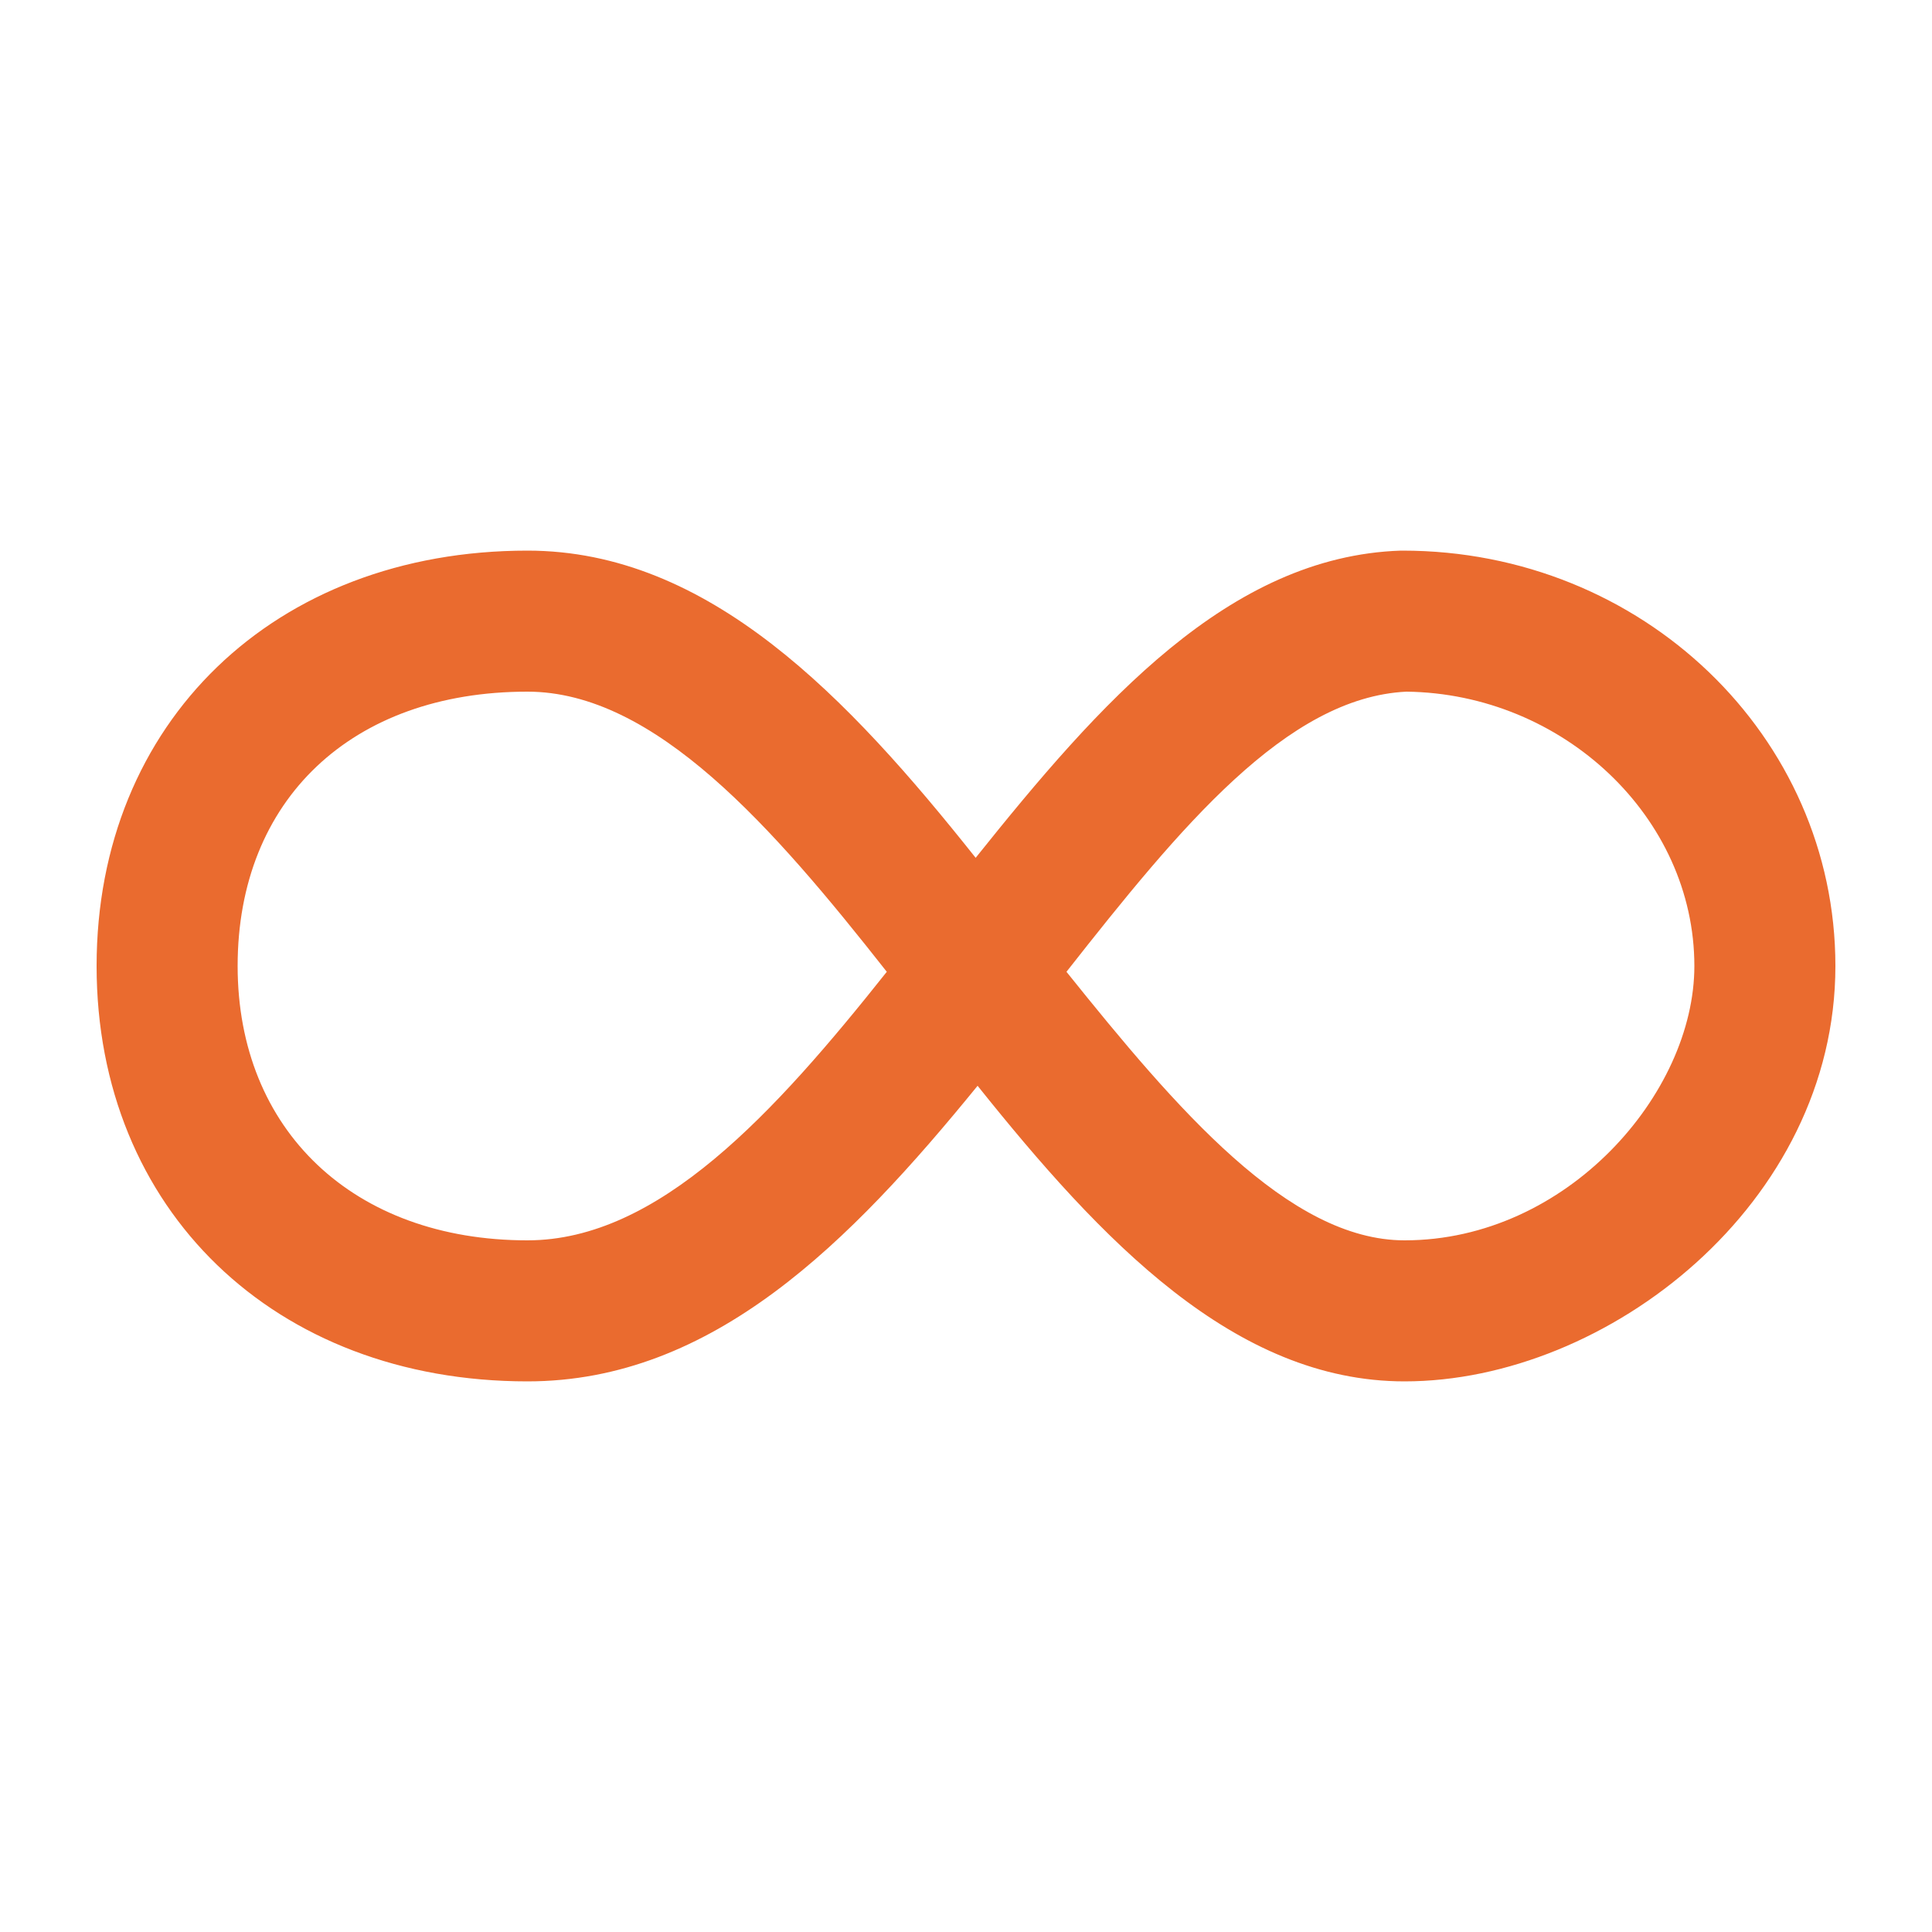 <svg xmlns="http://www.w3.org/2000/svg" width="1200pt" height="1200pt" viewBox="0 0 1200 1200"><path d="m872.4 858c-105.6 0-188.4-87.602-265.2-183.6-79.199 97.203-164.4 183.6-279.6 183.6-157.2 0-267.6-106.8-267.6-258s110.4-258 267.6-258c112.8 0 199.2 91.199 278.4 190.8 76.801-96 157.2-187.2 264-190.8h1.199c148.8 0 268.8 115.2 268.8 258 0 147.6-141.6 258-267.6 258zm-210-254.4c68.398 85.199 138 166.8 210 166.8 100.8 0 180-91.199 180-170.4 0-92.398-81.602-169.2-178.8-170.4-74.398 3.594-140.4 83.996-211.2 174zm-334.8-174c-109.2 0-180 67.199-180 170.4 0 102 72 170.4 180 170.4 81.602 0 153.6-79.199 223.2-166.8-70.801-89.996-144-174-223.2-174z" fill="#ea6b2f"></path></svg>